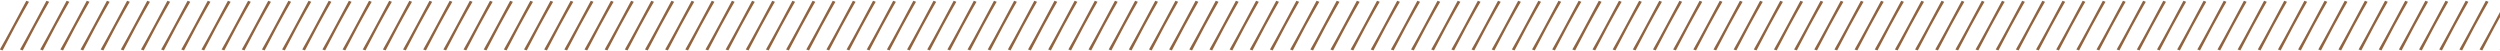 <svg xmlns="http://www.w3.org/2000/svg" xmlns:xlink="http://www.w3.org/1999/xlink" width="1533" height="31" viewBox="0 0 1533 31"><defs><clipPath id="a"><rect width="1533" height="31" transform="translate(7502 9004)" fill="#fff" stroke="#707070" stroke-width="1"></rect></clipPath></defs><g transform="translate(-7502 -9004)" clip-path="url(#a)"><path d="M15.132-26.52C14.157-24.648,10.257-17.355,7.1-11.5,3.9-5.616.663.429-1.092,3.354L.585,3.9C3.042-.741,5.967-6.435,8.346-10.842,11.7-17.043,16.068-24.8,16.77-25.9Zm12.363,0c-.975,1.872-4.875,9.165-8.034,15.015-3.2,5.889-6.435,11.934-8.19,14.859l1.677.546C15.4-.741,18.33-6.435,20.709-10.842c3.354-6.2,7.722-13.962,8.424-15.054Zm12.363,0c-.975,1.872-4.875,9.165-8.034,15.015-3.2,5.889-6.435,11.934-8.19,14.859l1.677.546c2.457-4.641,5.382-10.335,7.761-14.742C36.426-17.043,40.794-24.8,41.5-25.9Zm12.363,0c-.975,1.872-4.875,9.165-8.034,15.015C40.989-5.616,37.752.429,36,3.354l1.677.546c2.457-4.641,5.382-10.335,7.761-14.742,3.354-6.2,7.722-13.962,8.424-15.054Zm12.363,0c-.975,1.872-4.875,9.165-8.034,15.015C53.352-5.616,50.115.429,48.36,3.354l1.677.546C52.494-.741,55.419-6.435,57.8-10.842c3.354-6.2,7.722-13.962,8.424-15.054Zm12.363,0c-.975,1.872-4.875,9.165-8.034,15.015-3.2,5.889-6.435,11.934-8.19,14.859L62.4,3.9c2.457-4.641,5.382-10.335,7.761-14.742,3.354-6.2,7.722-13.962,8.424-15.054Zm12.363,0c-.975,1.872-4.875,9.165-8.034,15.015-3.2,5.889-6.435,11.934-8.19,14.859l1.677.546C77.22-.741,80.145-6.435,82.524-10.842c3.354-6.2,7.722-13.962,8.424-15.054Zm12.363,0C100.7-24.648,96.8-17.355,93.639-11.5,90.441-5.616,87.2.429,85.449,3.354l1.677.546c2.457-4.641,5.382-10.335,7.761-14.742,3.354-6.2,7.722-13.962,8.424-15.054Zm12.363,0c-.975,1.872-4.875,9.165-8.034,15.015C102.8-5.616,99.567.429,97.812,3.354l1.677.546c2.457-4.641,5.382-10.335,7.761-14.742,3.354-6.2,7.722-13.962,8.424-15.054Zm12.363,0c-.975,1.872-4.875,9.165-8.034,15.015-3.2,5.889-6.435,11.934-8.19,14.859l1.677.546c2.457-4.641,5.382-10.335,7.761-14.742,3.354-6.2,7.722-13.962,8.424-15.054Zm12.363,0c-.975,1.872-4.875,9.165-8.034,15.015-3.2,5.889-6.435,11.934-8.19,14.859l1.677.546c2.457-4.641,5.382-10.335,7.761-14.742C135.33-17.043,139.7-24.8,140.4-25.9Zm12.363,0c-.975,1.872-4.875,9.165-8.034,15.015-3.2,5.889-6.435,11.934-8.19,14.859l1.677.546c2.457-4.641,5.382-10.335,7.761-14.742,3.354-6.2,7.722-13.962,8.424-15.054Zm12.363,0c-.975,1.872-4.875,9.165-8.034,15.015-3.2,5.889-6.435,11.934-8.19,14.859l1.677.546C151.4-.741,154.323-6.435,156.7-10.842c3.354-6.2,7.722-13.962,8.424-15.054Zm12.363,0c-.975,1.872-4.875,9.165-8.034,15.015-3.2,5.889-6.435,11.934-8.19,14.859L161.3,3.9c2.457-4.641,5.382-10.335,7.761-14.742,3.354-6.2,7.722-13.962,8.424-15.054Zm12.363,0c-.975,1.872-4.875,9.165-8.034,15.015-3.2,5.889-6.435,11.934-8.19,14.859l1.677.546c2.457-4.641,5.382-10.335,7.761-14.742,3.354-6.2,7.722-13.962,8.424-15.054Zm12.363,0c-.975,1.872-4.875,9.165-8.034,15.015-3.2,5.889-6.435,11.934-8.19,14.859l1.677.546c2.457-4.641,5.382-10.335,7.761-14.742,3.354-6.2,7.722-13.962,8.424-15.054Zm12.363,0c-.975,1.872-4.875,9.165-8.034,15.015-3.2,5.889-6.435,11.934-8.19,14.859l1.677.546c2.457-4.641,5.382-10.335,7.761-14.742,3.354-6.2,7.722-13.962,8.424-15.054Zm12.363,0c-.975,1.872-4.875,9.165-8.034,15.015-3.2,5.889-6.435,11.934-8.19,14.859l1.677.546c2.457-4.641,5.382-10.335,7.761-14.742,3.354-6.2,7.722-13.962,8.424-15.054Zm12.363,0c-.975,1.872-4.875,9.165-8.034,15.015-3.2,5.889-6.435,11.934-8.19,14.859l1.677.546c2.457-4.641,5.382-10.335,7.761-14.742,3.354-6.2,7.722-13.962,8.424-15.054Zm12.363,0c-.975,1.872-4.875,9.165-8.034,15.015-3.2,5.889-6.435,11.934-8.19,14.859l1.677.546c2.457-4.641,5.382-10.335,7.761-14.742,3.354-6.2,7.722-13.962,8.424-15.054Zm12.363,0c-.975,1.872-4.875,9.165-8.034,15.015-3.2,5.889-6.435,11.934-8.19,14.859l1.677.546c2.457-4.641,5.382-10.335,7.761-14.742,3.354-6.2,7.722-13.962,8.424-15.054Zm12.363,0c-.975,1.872-4.875,9.165-8.034,15.015-3.2,5.889-6.435,11.934-8.19,14.859l1.677.546c2.457-4.641,5.382-10.335,7.761-14.742,3.354-6.2,7.722-13.962,8.424-15.054Zm12.363,0c-.975,1.872-4.875,9.165-8.034,15.015-3.2,5.889-6.435,11.934-8.19,14.859l1.677.546c2.457-4.641,5.382-10.335,7.761-14.742,3.354-6.2,7.722-13.962,8.424-15.054Zm12.363,0c-.975,1.872-4.875,9.165-8.034,15.015-3.2,5.889-6.435,11.934-8.19,14.859l1.677.546c2.457-4.641,5.382-10.335,7.761-14.742,3.354-6.2,7.722-13.962,8.424-15.054Zm12.363,0c-.975,1.872-4.875,9.165-8.034,15.015-3.2,5.889-6.435,11.934-8.19,14.859L297.3,3.9c2.457-4.641,5.382-10.335,7.761-14.742,3.354-6.2,7.722-13.962,8.424-15.054Zm12.363,0c-.975,1.872-4.875,9.165-8.034,15.015-3.2,5.889-6.435,11.934-8.19,14.859l1.677.546c2.457-4.641,5.382-10.335,7.761-14.742,3.354-6.2,7.722-13.962,8.424-15.054Zm12.363,0c-.975,1.872-4.875,9.165-8.034,15.015-3.2,5.889-6.435,11.934-8.19,14.859l1.677.546c2.457-4.641,5.382-10.335,7.761-14.742,3.354-6.2,7.722-13.962,8.424-15.054Zm12.363,0c-.975,1.872-4.875,9.165-8.034,15.015-3.2,5.889-6.435,11.934-8.19,14.859l1.677.546c2.457-4.641,5.382-10.335,7.761-14.742,3.354-6.2,7.722-13.962,8.424-15.054Zm12.363,0c-.975,1.872-4.875,9.165-8.034,15.015-3.2,5.889-6.435,11.934-8.19,14.859l1.677.546c2.457-4.641,5.382-10.335,7.761-14.742,3.354-6.2,7.722-13.962,8.424-15.054Zm12.363,0c-.975,1.872-4.875,9.165-8.034,15.015-3.2,5.889-6.435,11.934-8.19,14.859l1.677.546c2.457-4.641,5.382-10.335,7.761-14.742,3.354-6.2,7.722-13.962,8.424-15.054Zm12.363,0c-.975,1.872-4.875,9.165-8.034,15.015-3.2,5.889-6.435,11.934-8.19,14.859l1.677.546c2.457-4.641,5.382-10.335,7.761-14.742,3.354-6.2,7.722-13.962,8.424-15.054Zm12.363,0c-.975,1.872-4.875,9.165-8.034,15.015-3.2,5.889-6.435,11.934-8.19,14.859l1.677.546c2.457-4.641,5.382-10.335,7.761-14.742,3.354-6.2,7.722-13.962,8.424-15.054Zm12.363,0c-.975,1.872-4.875,9.165-8.034,15.015-3.2,5.889-6.435,11.934-8.19,14.859L396.2,3.9c2.457-4.641,5.382-10.335,7.761-14.742,3.354-6.2,7.722-13.962,8.424-15.054Zm12.363,0c-.975,1.872-4.875,9.165-8.034,15.015-3.2,5.889-6.435,11.934-8.19,14.859l1.677.546c2.457-4.641,5.382-10.335,7.761-14.742,3.354-6.2,7.722-13.962,8.424-15.054Zm12.363,0c-.975,1.872-4.875,9.165-8.034,15.015-3.2,5.889-6.435,11.934-8.19,14.859l1.677.546c2.457-4.641,5.382-10.335,7.761-14.742,3.354-6.2,7.722-13.962,8.424-15.054Zm12.363,0c-.975,1.872-4.875,9.165-8.034,15.015-3.2,5.889-6.435,11.934-8.19,14.859l1.677.546c2.457-4.641,5.382-10.335,7.761-14.742,3.354-6.2,7.722-13.962,8.424-15.054Zm12.363,0c-.975,1.872-4.875,9.165-8.034,15.015-3.2,5.889-6.435,11.934-8.19,14.859l1.677.546c2.457-4.641,5.382-10.335,7.761-14.742,3.354-6.2,7.722-13.962,8.424-15.054Zm12.363,0c-.975,1.872-4.875,9.165-8.034,15.015-3.2,5.889-6.435,11.934-8.19,14.859l1.677.546c2.457-4.641,5.382-10.335,7.761-14.742,3.354-6.2,7.722-13.962,8.424-15.054Zm12.363,0c-.975,1.872-4.875,9.165-8.034,15.015-3.2,5.889-6.435,11.934-8.19,14.859l1.677.546c2.457-4.641,5.382-10.335,7.761-14.742,3.354-6.2,7.722-13.962,8.424-15.054Zm12.363,0c-.975,1.872-4.875,9.165-8.034,15.015-3.2,5.889-6.435,11.934-8.19,14.859l1.677.546C485.2-.741,488.124-6.435,490.5-10.842c3.354-6.2,7.722-13.962,8.424-15.054Zm12.363,0c-.975,1.872-4.875,9.165-8.034,15.015-3.2,5.889-6.435,11.934-8.19,14.859L495.1,3.9c2.457-4.641,5.382-10.335,7.761-14.742,3.354-6.2,7.722-13.962,8.424-15.054Zm12.363,0c-.975,1.872-4.875,9.165-8.034,15.015-3.2,5.889-6.435,11.934-8.19,14.859l1.677.546c2.457-4.641,5.382-10.335,7.761-14.742,3.354-6.2,7.722-13.962,8.424-15.054Zm12.363,0c-.975,1.872-4.875,9.165-8.034,15.015-3.2,5.889-6.435,11.934-8.19,14.859l1.677.546c2.457-4.641,5.382-10.335,7.761-14.742,3.354-6.2,7.722-13.962,8.424-15.054Zm12.363,0c-.975,1.872-4.875,9.165-8.034,15.015-3.2,5.889-6.435,11.934-8.19,14.859l1.677.546c2.457-4.641,5.382-10.335,7.761-14.742,3.354-6.2,7.722-13.962,8.424-15.054Zm12.363,0c-.975,1.872-4.875,9.165-8.034,15.015-3.2,5.889-6.435,11.934-8.19,14.859l1.677.546c2.457-4.641,5.382-10.335,7.761-14.742,3.354-6.2,7.722-13.962,8.424-15.054Zm12.363,0c-.975,1.872-4.875,9.165-8.034,15.015-3.2,5.889-6.435,11.934-8.19,14.859l1.677.546c2.457-4.641,5.382-10.335,7.761-14.742,3.354-6.2,7.722-13.962,8.424-15.054Zm12.363,0c-.975,1.872-4.875,9.165-8.034,15.015-3.2,5.889-6.435,11.934-8.19,14.859l1.677.546c2.457-4.641,5.382-10.335,7.761-14.742,3.354-6.2,7.722-13.962,8.424-15.054Zm12.363,0c-.975,1.872-4.875,9.165-8.034,15.015-3.2,5.889-6.435,11.934-8.19,14.859l1.677.546c2.457-4.641,5.382-10.335,7.761-14.742,3.354-6.2,7.722-13.962,8.424-15.054Zm12.363,0c-.975,1.872-4.875,9.165-8.034,15.015-3.2,5.889-6.435,11.934-8.19,14.859l1.677.546c2.457-4.641,5.382-10.335,7.761-14.742,3.354-6.2,7.722-13.962,8.424-15.054Zm12.363,0c-.975,1.872-4.875,9.165-8.034,15.015-3.2,5.889-6.435,11.934-8.19,14.859l1.677.546c2.457-4.641,5.382-10.335,7.761-14.742,3.354-6.2,7.722-13.962,8.424-15.054Zm12.363,0c-.975,1.872-4.875,9.165-8.034,15.015-3.2,5.889-6.435,11.934-8.19,14.859l1.677.546c2.457-4.641,5.382-10.335,7.761-14.742,3.354-6.2,7.722-13.962,8.424-15.054Zm12.363,0c-.975,1.872-4.875,9.165-8.034,15.015-3.2,5.889-6.435,11.934-8.19,14.859L631.1,3.9c2.457-4.641,5.382-10.335,7.761-14.742,3.354-6.2,7.722-13.962,8.424-15.054Zm12.363,0c-.975,1.872-4.875,9.165-8.034,15.015-3.2,5.889-6.435,11.934-8.19,14.859l1.677.546c2.457-4.641,5.382-10.335,7.761-14.742,3.354-6.2,7.722-13.962,8.424-15.054Zm12.363,0c-.975,1.872-4.875,9.165-8.034,15.015-3.2,5.889-6.435,11.934-8.19,14.859l1.677.546c2.457-4.641,5.382-10.335,7.761-14.742,3.354-6.2,7.722-13.962,8.424-15.054Zm12.363,0c-.975,1.872-4.875,9.165-8.034,15.015-3.2,5.889-6.435,11.934-8.19,14.859l1.677.546c2.457-4.641,5.382-10.335,7.761-14.742,3.354-6.2,7.722-13.962,8.424-15.054Zm12.363,0c-.975,1.872-4.875,9.165-8.034,15.015-3.2,5.889-6.435,11.934-8.19,14.859l1.677.546c2.457-4.641,5.382-10.335,7.761-14.742,3.354-6.2,7.722-13.962,8.424-15.054Zm12.363,0c-.975,1.872-4.875,9.165-8.034,15.015-3.2,5.889-6.435,11.934-8.19,14.859l1.677.546c2.457-4.641,5.382-10.335,7.761-14.742,3.354-6.2,7.722-13.962,8.424-15.054Zm12.363,0c-.975,1.872-4.875,9.165-8.034,15.015-3.2,5.889-6.435,11.934-8.19,14.859l1.677.546c2.457-4.641,5.382-10.335,7.761-14.742,3.354-6.2,7.722-13.962,8.424-15.054Zm12.363,0c-.975,1.872-4.875,9.165-8.034,15.015-3.2,5.889-6.435,11.934-8.19,14.859l1.677.546C720.1-.741,723.021-6.435,725.4-10.842c3.354-6.2,7.722-13.962,8.424-15.054Zm12.363,0c-.975,1.872-4.875,9.165-8.034,15.015-3.2,5.889-6.435,11.934-8.19,14.859L730,3.9c2.457-4.641,5.382-10.335,7.761-14.742,3.354-6.2,7.722-13.962,8.424-15.054Zm12.363,0c-.975,1.872-4.875,9.165-8.034,15.015-3.2,5.889-6.435,11.934-8.19,14.859l1.677.546c2.457-4.641,5.382-10.335,7.761-14.742,3.354-6.2,7.722-13.962,8.424-15.054Zm12.363,0c-.975,1.872-4.875,9.165-8.034,15.015-3.2,5.889-6.435,11.934-8.19,14.859l1.677.546c2.457-4.641,5.382-10.335,7.761-14.742,3.354-6.2,7.722-13.962,8.424-15.054Zm12.363,0c-.975,1.872-4.875,9.165-8.034,15.015-3.2,5.889-6.435,11.934-8.19,14.859l1.677.546c2.457-4.641,5.382-10.335,7.761-14.742,3.354-6.2,7.722-13.962,8.424-15.054Zm12.363,0c-.975,1.872-4.875,9.165-8.034,15.015-3.2,5.889-6.435,11.934-8.19,14.859l1.677.546c2.457-4.641,5.382-10.335,7.761-14.742,3.354-6.2,7.722-13.962,8.424-15.054Zm12.363,0c-.975,1.872-4.875,9.165-8.034,15.015-3.2,5.889-6.435,11.934-8.19,14.859l1.677.546c2.457-4.641,5.382-10.335,7.761-14.742C802.932-17.043,807.3-24.8,808-25.9Zm12.363,0c-.975,1.872-4.875,9.165-8.034,15.015C807.5-5.616,804.258.429,802.5,3.354l1.677.546c2.457-4.641,5.382-10.335,7.761-14.742,3.354-6.2,7.722-13.962,8.424-15.054Zm12.363,0c-.975,1.872-4.875,9.165-8.034,15.015-3.2,5.889-6.435,11.934-8.19,14.859l1.677.546C819-.741,821.925-6.435,824.3-10.842c3.354-6.2,7.722-13.962,8.424-15.054Zm12.363,0c-.975,1.872-4.875,9.165-8.034,15.015-3.2,5.889-6.435,11.934-8.19,14.859l1.677.546c2.457-4.641,5.382-10.335,7.761-14.742,3.354-6.2,7.722-13.962,8.424-15.054Zm12.363,0c-.975,1.872-4.875,9.165-8.034,15.015-3.2,5.889-6.435,11.934-8.19,14.859l1.677.546c2.457-4.641,5.382-10.335,7.761-14.742,3.354-6.2,7.722-13.962,8.424-15.054Zm12.363,0c-.975,1.872-4.875,9.165-8.034,15.015-3.2,5.889-6.435,11.934-8.19,14.859l1.677.546c2.457-4.641,5.382-10.335,7.761-14.742,3.354-6.2,7.722-13.962,8.424-15.054Zm12.363,0c-.975,1.872-4.875,9.165-8.034,15.015-3.2,5.889-6.435,11.934-8.19,14.859l1.677.546c2.457-4.641,5.382-10.335,7.761-14.742,3.354-6.2,7.722-13.962,8.424-15.054Zm12.363,0c-.975,1.872-4.875,9.165-8.034,15.015-3.2,5.889-6.435,11.934-8.19,14.859l1.677.546c2.457-4.641,5.382-10.335,7.761-14.742,3.354-6.2,7.722-13.962,8.424-15.054Zm12.363,0c-.975,1.872-4.875,9.165-8.034,15.015-3.2,5.889-6.435,11.934-8.19,14.859l1.677.546c2.457-4.641,5.382-10.335,7.761-14.742,3.354-6.2,7.722-13.962,8.424-15.054Zm12.363,0c-.975,1.872-4.875,9.165-8.034,15.015-3.2,5.889-6.435,11.934-8.19,14.859l1.677.546c2.457-4.641,5.382-10.335,7.761-14.742,3.354-6.2,7.722-13.962,8.424-15.054Zm12.363,0c-.975,1.872-4.875,9.165-8.034,15.015-3.2,5.889-6.435,11.934-8.19,14.859l1.677.546c2.457-4.641,5.382-10.335,7.761-14.742,3.354-6.2,7.722-13.962,8.424-15.054Zm12.363,0c-.975,1.872-4.875,9.165-8.034,15.015-3.2,5.889-6.435,11.934-8.19,14.859l1.677.546c2.457-4.641,5.382-10.335,7.761-14.742,3.354-6.2,7.722-13.962,8.424-15.054Zm12.363,0c-.975,1.872-4.875,9.165-8.034,15.015-3.2,5.889-6.435,11.934-8.19,14.859l1.677.546c2.457-4.641,5.382-10.335,7.761-14.742,3.354-6.2,7.722-13.962,8.424-15.054Zm12.363,0c-.975,1.872-4.875,9.165-8.034,15.015-3.2,5.889-6.435,11.934-8.19,14.859l1.677.546c2.457-4.641,5.382-10.335,7.761-14.742,3.354-6.2,7.722-13.962,8.424-15.054Zm12.363,0c-.975,1.872-4.875,9.165-8.034,15.015-3.2,5.889-6.435,11.934-8.19,14.859L964.9,3.9c2.457-4.641,5.382-10.335,7.761-14.742,3.354-6.2,7.722-13.962,8.424-15.054Zm12.363,0c-.975,1.872-4.875,9.165-8.034,15.015-3.2,5.889-6.435,11.934-8.19,14.859l1.677.546c2.457-4.641,5.382-10.335,7.761-14.742,3.354-6.2,7.722-13.962,8.424-15.054Zm12.363,0c-.975,1.872-4.875,9.165-8.034,15.015-3.2,5.889-6.435,11.934-8.19,14.859l1.677.546c2.457-4.641,5.382-10.335,7.761-14.742,3.354-6.2,7.722-13.962,8.424-15.054Zm12.363,0c-.975,1.872-4.875,9.165-8.034,15.015-3.2,5.889-6.435,11.934-8.19,14.859l1.677.546c2.457-4.641,5.382-10.335,7.761-14.742,3.354-6.2,7.722-13.962,8.424-15.054Zm12.363,0c-.975,1.872-4.875,9.165-8.034,15.015-3.2,5.889-6.435,11.934-8.19,14.859l1.677.546c2.457-4.641,5.382-10.335,7.761-14.742,3.354-6.2,7.722-13.962,8.424-15.054Zm12.363,0c-.975,1.872-4.875,9.165-8.034,15.015-3.2,5.889-6.435,11.934-8.19,14.859l1.677.546c2.457-4.641,5.382-10.335,7.761-14.742,3.354-6.2,7.722-13.962,8.424-15.054Zm12.363,0c-.975,1.872-4.875,9.165-8.034,15.015-3.2,5.889-6.435,11.934-8.19,14.859l1.677.546c2.457-4.641,5.382-10.335,7.761-14.742,3.354-6.2,7.722-13.962,8.424-15.054Zm12.363,0c-.975,1.872-4.875,9.165-8.034,15.015-3.2,5.889-6.435,11.934-8.19,14.859l1.677.546c2.457-4.641,5.382-10.335,7.761-14.742,3.354-6.2,7.722-13.962,8.424-15.054Zm12.363,0c-.975,1.872-4.875,9.165-8.034,15.015-3.2,5.889-6.435,11.934-8.19,14.859l1.677.546c2.457-4.641,5.382-10.335,7.761-14.742,3.354-6.2,7.722-13.962,8.424-15.054Zm12.363,0c-.975,1.872-4.875,9.165-8.034,15.015-3.2,5.889-6.435,11.934-8.19,14.859l1.677.546c2.457-4.641,5.382-10.335,7.761-14.742,3.354-6.2,7.722-13.962,8.424-15.054Zm12.363,0c-.975,1.872-4.875,9.165-8.034,15.015-3.2,5.889-6.435,11.934-8.19,14.859l1.677.546c2.457-4.641,5.382-10.335,7.761-14.742,3.354-6.2,7.722-13.962,8.424-15.054Zm12.363,0c-.975,1.872-4.875,9.165-8.034,15.015-3.2,5.889-6.435,11.934-8.19,14.859l1.677.546c2.457-4.641,5.382-10.335,7.761-14.742,3.354-6.2,7.722-13.962,8.424-15.054Zm12.363,0c-.975,1.872-4.875,9.165-8.034,15.015-3.2,5.889-6.435,11.934-8.19,14.859l1.677.546c2.457-4.641,5.382-10.335,7.761-14.742,3.354-6.2,7.722-13.962,8.424-15.054Zm12.363,0c-.975,1.872-4.875,9.165-8.034,15.015-3.2,5.889-6.435,11.934-8.19,14.859l1.677.546c2.457-4.641,5.382-10.335,7.761-14.742,3.354-6.2,7.722-13.962,8.424-15.054Zm12.363,0c-.975,1.872-4.875,9.165-8.034,15.015-3.2,5.889-6.435,11.934-8.19,14.859l1.677.546c2.457-4.641,5.382-10.335,7.761-14.742,3.354-6.2,7.722-13.962,8.424-15.054Zm12.363,0c-.975,1.872-4.875,9.165-8.034,15.015-3.2,5.889-6.435,11.934-8.19,14.859l1.677.546c2.457-4.641,5.382-10.335,7.761-14.742,3.354-6.2,7.722-13.962,8.424-15.054Zm12.363,0c-.975,1.872-4.875,9.165-8.034,15.015-3.2,5.889-6.435,11.934-8.19,14.859l1.677.546c2.457-4.641,5.382-10.335,7.761-14.742,3.354-6.2,7.722-13.962,8.424-15.054Zm12.363,0c-.975,1.872-4.875,9.165-8.034,15.015-3.2,5.889-6.435,11.934-8.19,14.859l1.677.546c2.457-4.641,5.382-10.335,7.761-14.742,3.354-6.2,7.722-13.962,8.424-15.054Zm12.363,0c-.975,1.872-4.875,9.165-8.034,15.015-3.2,5.889-6.435,11.934-8.19,14.859l1.677.546c2.457-4.641,5.382-10.335,7.761-14.742,3.354-6.2,7.722-13.962,8.424-15.054Zm12.363,0c-.975,1.872-4.875,9.165-8.034,15.015-3.2,5.889-6.435,11.934-8.19,14.859l1.677.546c2.457-4.641,5.382-10.335,7.761-14.742,3.354-6.2,7.722-13.962,8.424-15.054Zm12.363,0c-.975,1.872-4.875,9.165-8.034,15.015-3.2,5.889-6.435,11.934-8.19,14.859l1.677.546c2.457-4.641,5.382-10.335,7.761-14.742,3.354-6.2,7.722-13.962,8.424-15.054Zm12.363,0c-.975,1.872-4.875,9.165-8.034,15.015-3.2,5.889-6.435,11.934-8.19,14.859l1.677.546c2.457-4.641,5.382-10.335,7.761-14.742,3.354-6.2,7.722-13.962,8.424-15.054Zm12.363,0c-.975,1.872-4.875,9.165-8.034,15.015-3.2,5.889-6.435,11.934-8.19,14.859l1.677.546c2.457-4.641,5.382-10.335,7.761-14.742,3.354-6.2,7.722-13.962,8.424-15.054Zm12.363,0c-.975,1.872-4.875,9.165-8.034,15.015-3.2,5.889-6.435,11.934-8.19,14.859l1.677.546c2.457-4.641,5.382-10.335,7.761-14.742,3.354-6.2,7.722-13.962,8.424-15.054Zm12.363,0c-.975,1.872-4.875,9.165-8.034,15.015-3.2,5.889-6.435,11.934-8.19,14.859l1.677.546c2.457-4.641,5.382-10.335,7.761-14.742,3.354-6.2,7.722-13.962,8.424-15.054Zm12.363,0c-.975,1.872-4.875,9.165-8.034,15.015-3.2,5.889-6.435,11.934-8.19,14.859l1.677.546c2.457-4.641,5.382-10.335,7.761-14.742,3.354-6.2,7.722-13.962,8.424-15.054Zm12.363,0c-.975,1.872-4.875,9.165-8.034,15.015-3.2,5.889-6.435,11.934-8.19,14.859l1.677.546c2.457-4.641,5.382-10.335,7.761-14.742,3.354-6.2,7.722-13.962,8.424-15.054Zm12.363,0c-.975,1.872-4.875,9.165-8.034,15.015-3.2,5.889-6.435,11.934-8.19,14.859l1.677.546c2.457-4.641,5.382-10.335,7.761-14.742,3.354-6.2,7.722-13.962,8.424-15.054Zm12.363,0c-.975,1.872-4.875,9.165-8.034,15.015-3.2,5.889-6.435,11.934-8.19,14.859l1.677.546c2.457-4.641,5.382-10.335,7.761-14.742,3.354-6.2,7.722-13.962,8.424-15.054Zm12.363,0c-.975,1.872-4.875,9.165-8.034,15.015-3.2,5.889-6.435,11.934-8.19,14.859l1.677.546c2.457-4.641,5.382-10.335,7.761-14.742,3.354-6.2,7.722-13.962,8.424-15.054Zm12.363,0c-.975,1.872-4.875,9.165-8.034,15.015-3.2,5.889-6.435,11.934-8.19,14.859l1.677.546c2.457-4.641,5.382-10.335,7.761-14.742,3.354-6.2,7.722-13.962,8.424-15.054Zm12.363,0c-.975,1.872-4.875,9.165-8.034,15.015-3.2,5.889-6.435,11.934-8.19,14.859l1.677.546c2.457-4.641,5.382-10.335,7.761-14.742,3.354-6.2,7.722-13.962,8.424-15.054Zm12.363,0c-.975,1.872-4.875,9.165-8.034,15.015-3.2,5.889-6.435,11.934-8.19,14.859l1.677.546c2.457-4.641,5.382-10.335,7.761-14.742,3.354-6.2,7.722-13.962,8.424-15.054Zm12.363,0c-.975,1.872-4.875,9.165-8.034,15.015-3.2,5.889-6.435,11.934-8.19,14.859l1.677.546c2.457-4.641,5.382-10.335,7.761-14.742,3.354-6.2,7.722-13.962,8.424-15.054Zm12.363,0c-.975,1.872-4.875,9.165-8.034,15.015-3.2,5.889-6.435,11.934-8.19,14.859l1.677.546c2.457-4.641,5.382-10.335,7.761-14.742,3.354-6.2,7.722-13.962,8.424-15.054Zm12.363,0c-.975,1.872-4.875,9.165-8.034,15.015-3.2,5.889-6.435,11.934-8.19,14.859l1.677.546c2.457-4.641,5.382-10.335,7.761-14.742,3.354-6.2,7.722-13.962,8.424-15.054Zm12.363,0c-.975,1.872-4.875,9.165-8.034,15.015-3.2,5.889-6.435,11.934-8.19,14.859l1.677.546c2.457-4.641,5.382-10.335,7.761-14.742,3.354-6.2,7.722-13.962,8.424-15.054Zm12.363,0c-.975,1.872-4.875,9.165-8.034,15.015-3.2,5.889-6.435,11.934-8.19,14.859l1.677.546c2.457-4.641,5.382-10.335,7.761-14.742,3.354-6.2,7.722-13.962,8.424-15.054Zm12.363,0c-.975,1.872-4.875,9.165-8.034,15.015-3.2,5.889-6.435,11.934-8.19,14.859l1.677.546c2.457-4.641,5.382-10.335,7.761-14.742,3.354-6.2,7.722-13.962,8.424-15.054Zm12.363,0c-.975,1.872-4.875,9.165-8.034,15.015-3.2,5.889-6.435,11.934-8.19,14.859l1.677.546c2.457-4.641,5.382-10.335,7.761-14.742,3.354-6.2,7.722-13.962,8.424-15.054Zm12.363,0c-.975,1.872-4.875,9.165-8.034,15.015-3.2,5.889-6.435,11.934-8.19,14.859l1.677.546c2.457-4.641,5.382-10.335,7.761-14.742,3.354-6.2,7.722-13.962,8.424-15.054Zm12.363,0c-.975,1.872-4.875,9.165-8.034,15.015-3.2,5.889-6.435,11.934-8.19,14.859l1.677.546c2.457-4.641,5.382-10.335,7.761-14.742,3.354-6.2,7.722-13.962,8.424-15.054Zm12.363,0c-.975,1.872-4.875,9.165-8.034,15.015-3.2,5.889-6.435,11.934-8.19,14.859l1.677.546c2.457-4.641,5.382-10.335,7.761-14.742,3.354-6.2,7.722-13.962,8.424-15.054Zm12.363,0c-.975,1.872-4.875,9.165-8.034,15.015-3.2,5.889-6.435,11.934-8.19,14.859l1.677.546c2.457-4.641,5.382-10.335,7.761-14.742,3.354-6.2,7.722-13.962,8.424-15.054Zm12.363,0c-.975,1.872-4.875,9.165-8.034,15.015-3.2,5.889-6.435,11.934-8.19,14.859l1.677.546c2.457-4.641,5.382-10.335,7.761-14.742,3.354-6.2,7.722-13.962,8.424-15.054Zm12.363,0c-.975,1.872-4.875,9.165-8.034,15.015-3.2,5.889-6.435,11.934-8.19,14.859l1.677.546c2.457-4.641,5.382-10.335,7.761-14.742,3.354-6.2,7.722-13.962,8.424-15.054Zm12.363,0c-.975,1.872-4.875,9.165-8.034,15.015-3.2,5.889-6.435,11.934-8.19,14.859l1.677.546c2.457-4.641,5.382-10.335,7.761-14.742,3.354-6.2,7.722-13.962,8.424-15.054Zm12.363,0c-.975,1.872-4.875,9.165-8.034,15.015-3.2,5.889-6.435,11.934-8.19,14.859l1.677.546c2.457-4.641,5.382-10.335,7.761-14.742,3.354-6.2,7.722-13.962,8.424-15.054Zm12.363,0c-.975,1.872-4.875,9.165-8.034,15.015-3.2,5.889-6.435,11.934-8.19,14.859l1.677.546c2.457-4.641,5.382-10.335,7.761-14.742,3.354-6.2,7.722-13.962,8.424-15.054Z" transform="translate(7503 9031)" fill="#91633e"></path></g></svg>